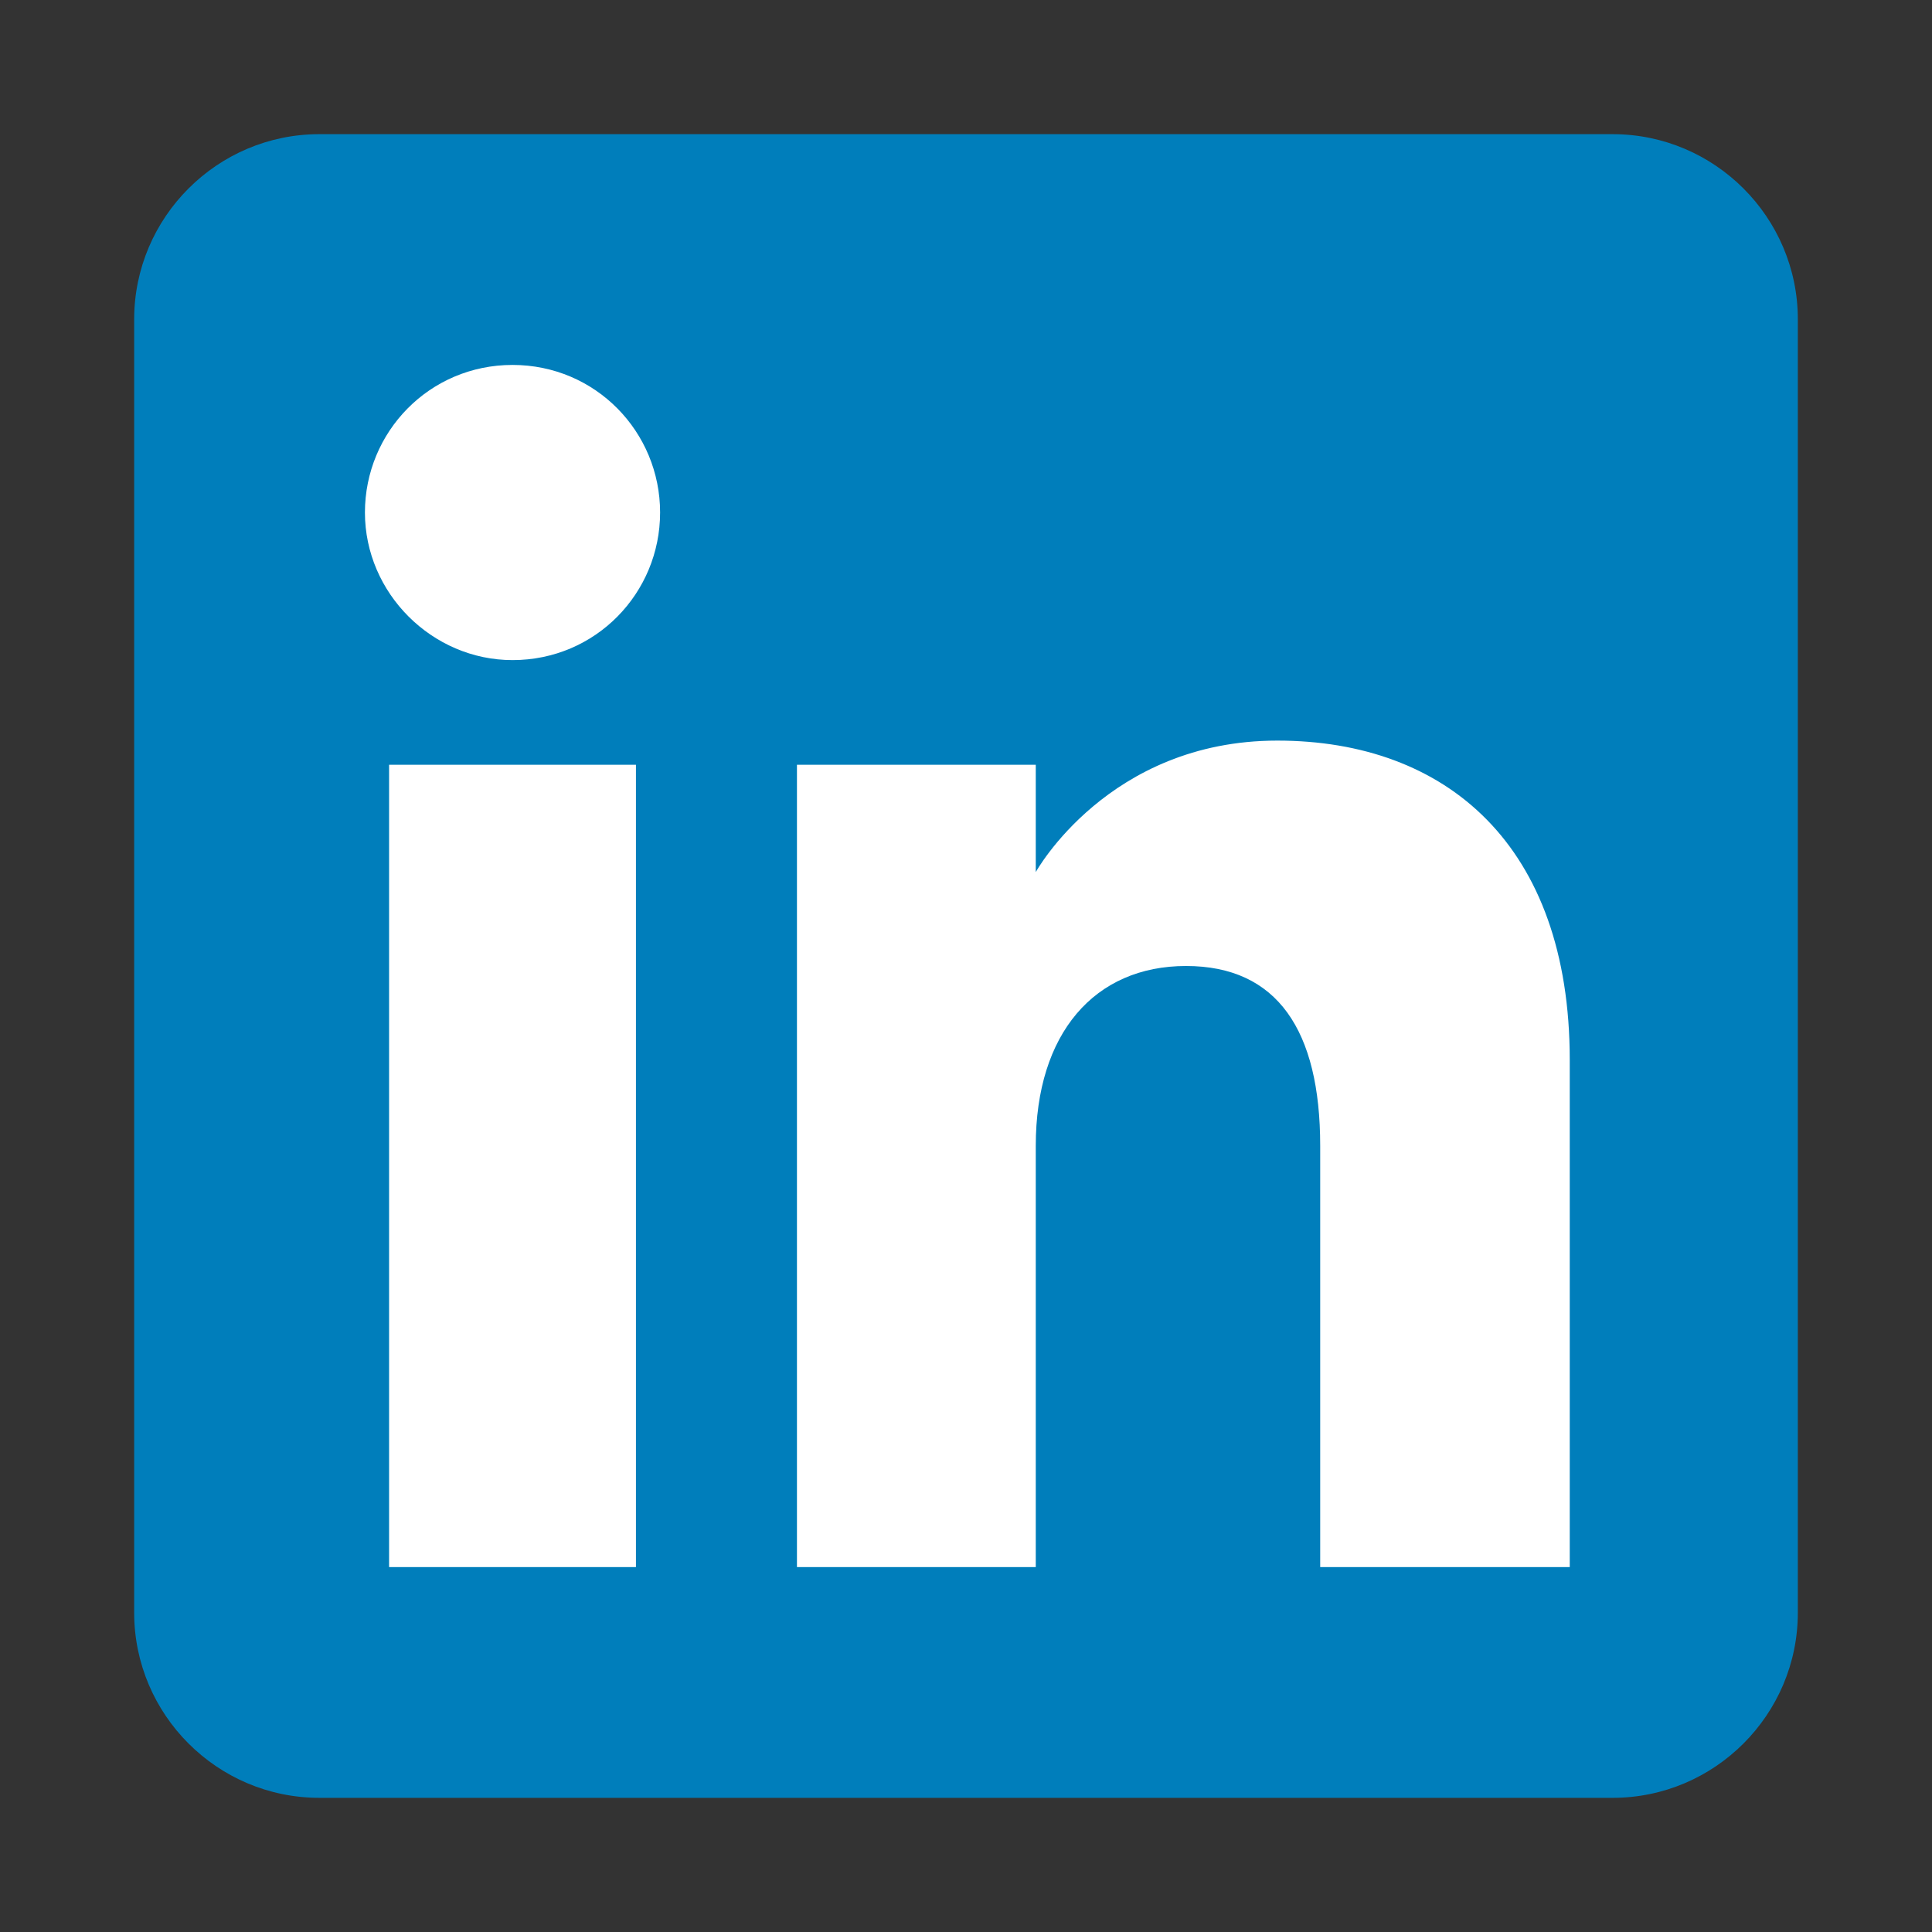 <?xml version="1.0" encoding="UTF-8"?>
<svg id="Layer_1" xmlns="http://www.w3.org/2000/svg" version="1.1" viewBox="0 0 72 72">
  <rect x="0" y="0" width="72" height="72" fill="#333333" stroke="none"/>
  <!-- Generator: Adobe Illustrator 29.0.0, SVG Export Plug-In . SVG Version: 2.1.0 Build 186)  -->
  <defs>
    <style>
      .st0 {
        fill: #fff;
      }

      .st0, .st1 {
        fill-rule: evenodd;
      }

      .st1 {
        fill: #007ebb;
      }
    </style>
  </defs>
  <path class="st1" d="M11.9,67h48.2c3.8,0,6.9-3.1,6.9-6.9V11.9c0-3.8-3.1-6.9-6.9-6.9H11.9c-3.8,0-6.9,3.1-6.9,6.9v48.2c0,3.8,3.1,6.9,6.9,6.9Z"/>
  <path class="st0" d="M58.4,58.4h-9.2v-15.7c0-4.3-1.6-6.7-5-6.7s-5.6,2.5-5.6,6.7v15.7h-8.9v-29.9h8.9v4s2.7-4.9,9-4.9,10.9,3.9,10.9,11.9v18.9ZM19.1,24.6c-3,0-5.5-2.5-5.5-5.5s2.4-5.5,5.5-5.5,5.5,2.5,5.5,5.5-2.4,5.5-5.5,5.5ZM14.5,58.4h9.2v-29.9h-9.2v29.9Z"/>
</svg>